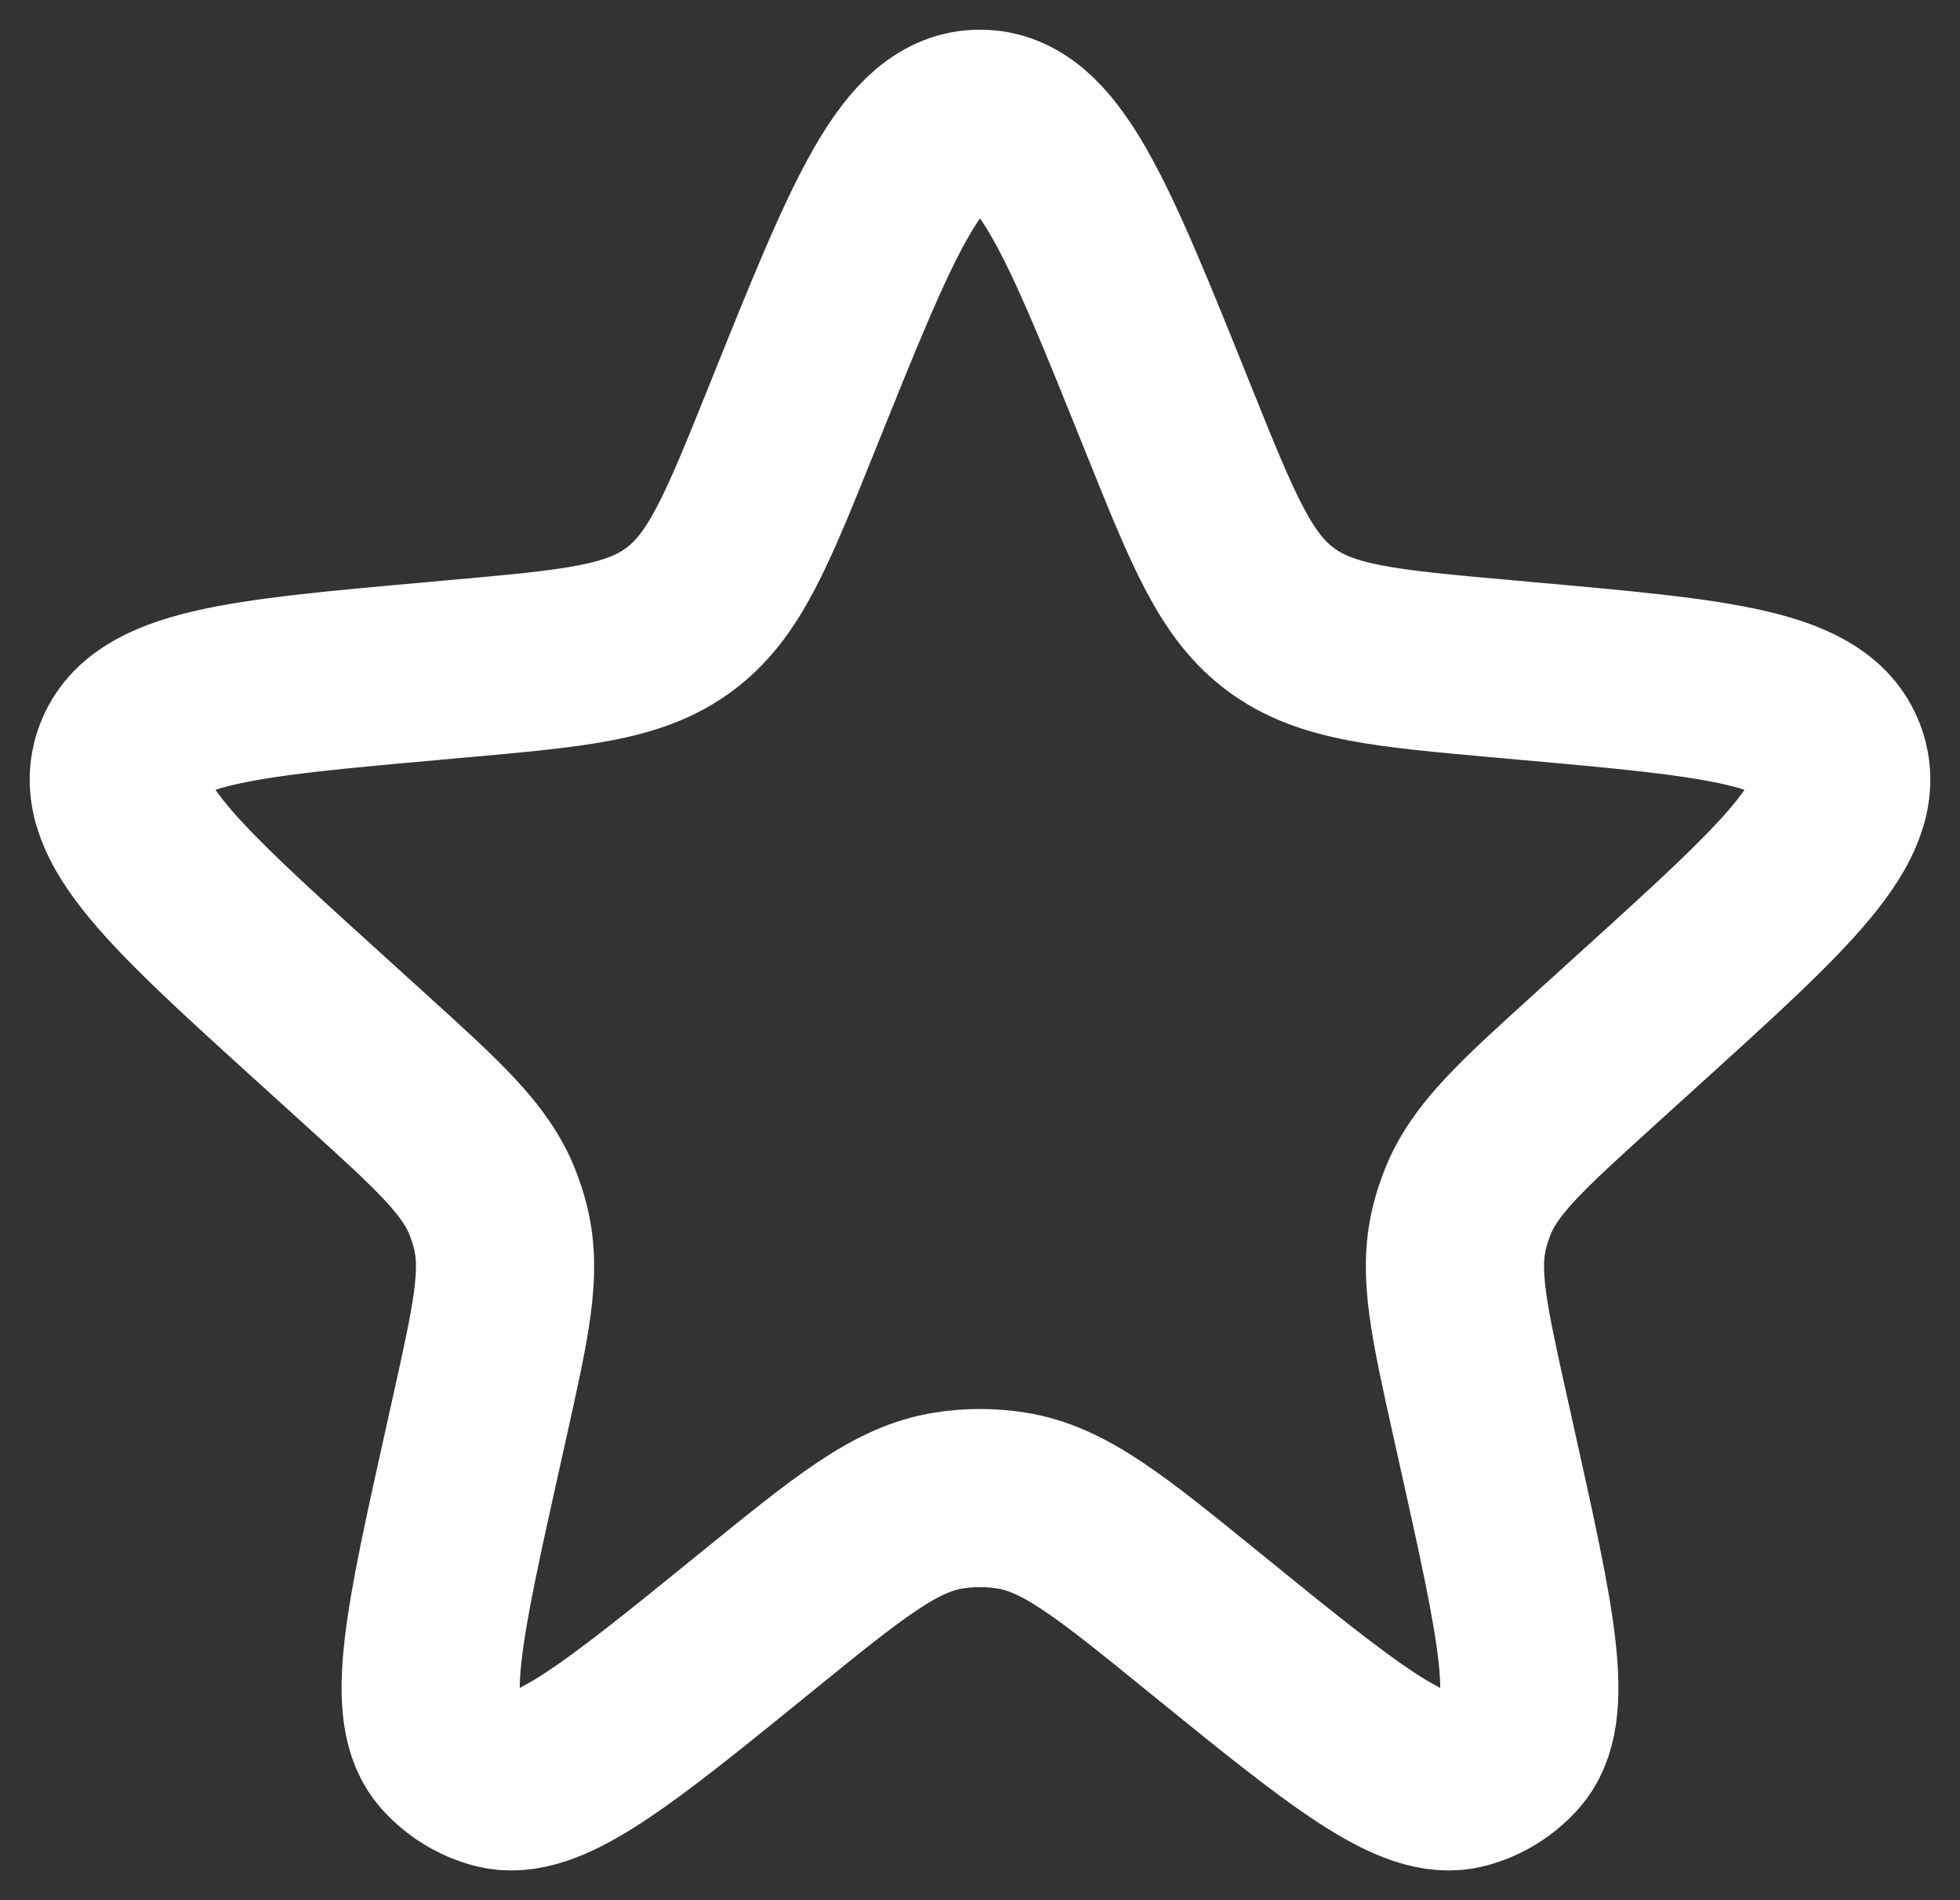 <svg width="33" height="32" viewBox="0 0 33 32" fill="none" xmlns="http://www.w3.org/2000/svg">
<rect x="0" y="0" width="33" height="32" fill="#333333" stroke="none"/>
<path id="Star 2" d="M13.38 6.93C14.702 3.643 15.363 2 16.5 2C17.637 2 18.298 3.643 19.62 6.93L19.682 7.084C20.429 8.941 20.803 9.869 21.564 10.433C22.325 10.998 23.324 11.087 25.323 11.265L25.684 11.298C28.955 11.59 30.591 11.736 30.941 12.773C31.291 13.811 30.076 14.913 27.647 17.116L26.836 17.852C25.607 18.967 24.992 19.525 24.705 20.256C24.652 20.392 24.607 20.532 24.572 20.674C24.384 21.436 24.564 22.246 24.924 23.864L25.036 24.368C25.698 27.342 26.029 28.829 25.451 29.47C25.235 29.71 24.954 29.883 24.643 29.967C23.809 30.194 22.624 29.232 20.256 27.308C18.701 26.044 17.923 25.412 17.03 25.27C16.679 25.214 16.321 25.214 15.97 25.27C15.077 25.412 14.3 26.044 12.744 27.308C10.376 29.232 9.191 30.194 8.357 29.967C8.046 29.883 7.765 29.71 7.549 29.47C6.971 28.829 7.302 27.342 7.964 24.368L8.076 23.864C8.436 22.246 8.616 21.436 8.428 20.674C8.393 20.532 8.348 20.392 8.295 20.256C8.008 19.525 7.393 18.967 6.164 17.852L5.353 17.116C2.924 14.913 1.709 13.811 2.059 12.773C2.409 11.736 4.045 11.59 7.316 11.298L7.677 11.265C9.676 11.087 10.675 10.998 11.436 10.433C12.197 9.869 12.571 8.941 13.318 7.084L13.38 6.93Z" stroke="white" stroke-width="3"/>
</svg>
